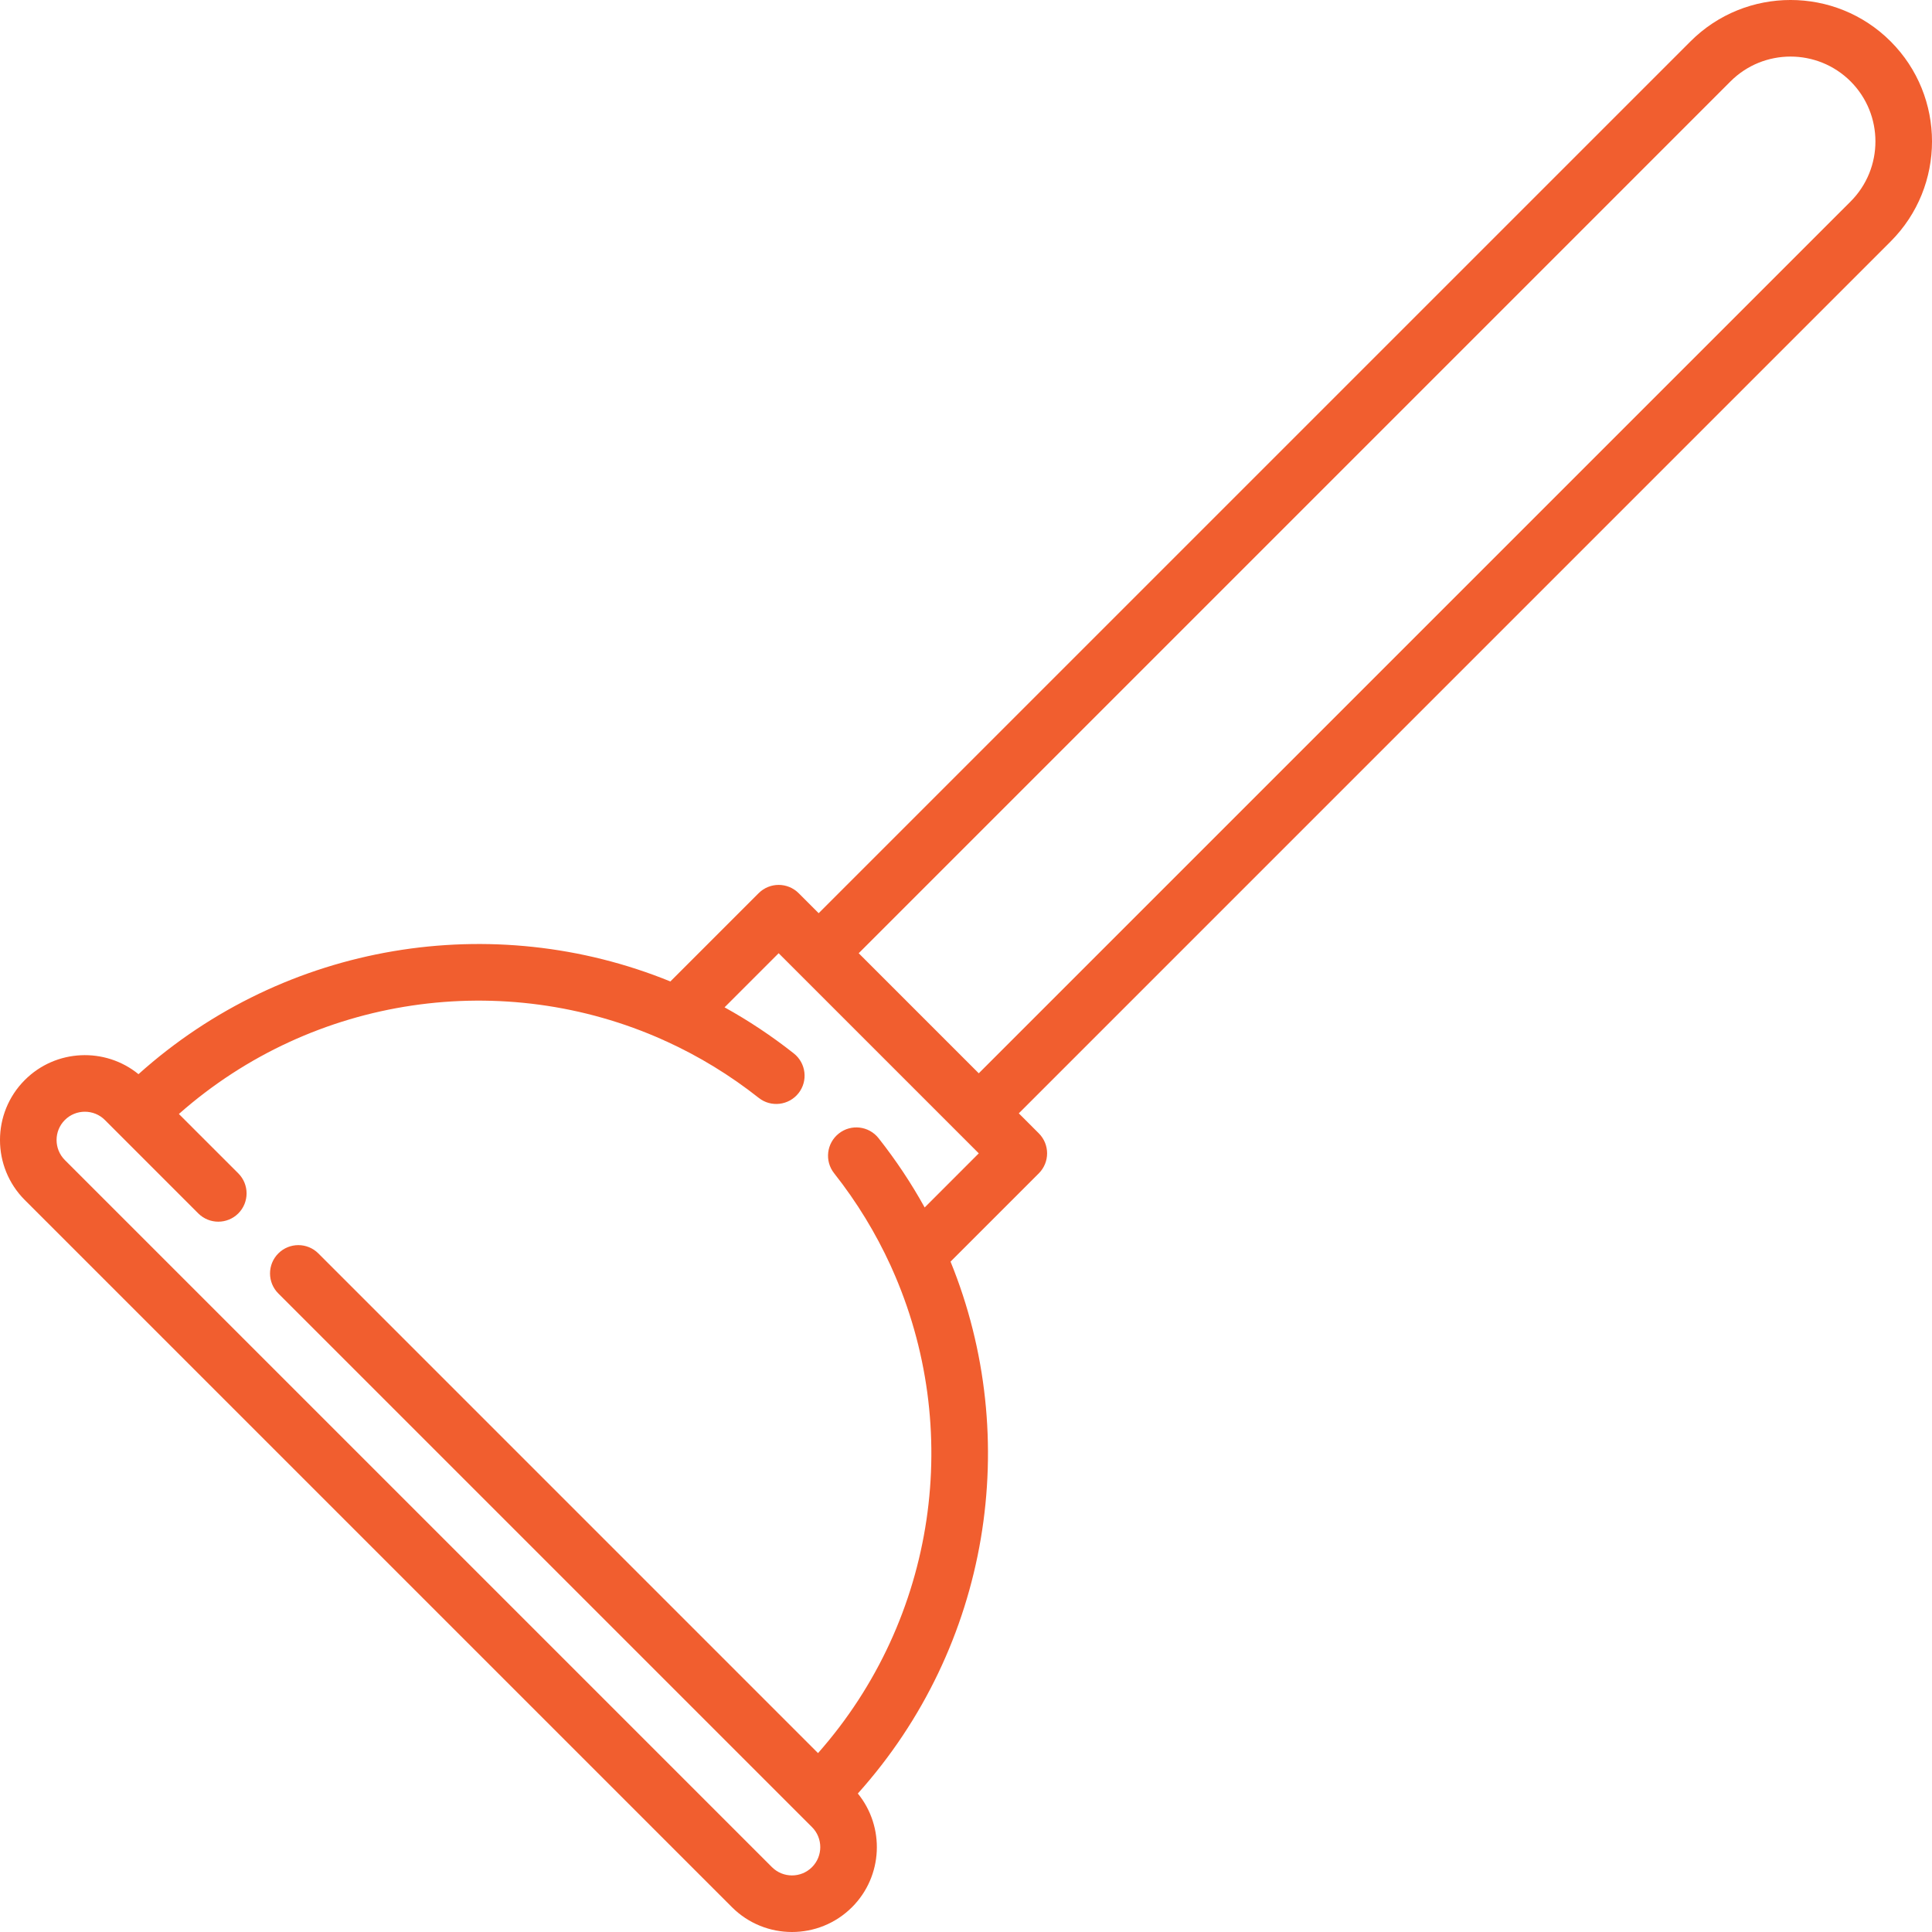 <svg width="69" height="69" viewBox="0 0 69 69" fill="none" xmlns="http://www.w3.org/2000/svg">
<path d="M67.522 1.478C65.552 -0.493 62.345 -0.493 60.375 1.478L29.238 32.614L28.524 31.9C28.129 31.505 27.489 31.505 27.094 31.9L23.942 35.052C17.617 32.476 10.205 33.644 4.946 38.363C3.756 37.393 1.995 37.462 0.887 38.571C-0.296 39.753 -0.296 41.677 0.887 42.859L26.141 68.113C26.732 68.704 27.509 69 28.285 69C29.062 69 29.838 68.704 30.43 68.113C31.538 67.005 31.607 65.245 30.637 64.054C35.356 58.795 36.524 51.383 33.948 45.058L37.1 41.906C37.495 41.511 37.495 40.871 37.1 40.476L36.386 39.762L67.522 8.625C69.493 6.655 69.493 3.448 67.522 1.478ZM33.024 43.124C32.55 42.267 32.001 41.439 31.377 40.649C31.03 40.211 30.395 40.136 29.957 40.483C29.519 40.829 29.444 41.464 29.79 41.902C30.607 42.936 31.277 44.042 31.805 45.194C31.819 45.231 31.835 45.268 31.854 45.304C34.408 50.997 33.468 57.797 29.215 62.611L11.37 44.765C10.975 44.37 10.335 44.37 9.94 44.765C9.545 45.16 9.545 45.8 9.94 46.195L28.522 64.777C28.525 64.779 29 65.254 29 65.254C29.394 65.648 29.394 66.29 29 66.684C28.606 67.078 27.965 67.078 27.57 66.684L2.316 41.43C1.922 41.035 1.922 40.394 2.316 40C2.71 39.606 3.352 39.606 3.746 40L4.221 40.475C4.223 40.478 7.081 43.336 7.081 43.336C7.476 43.73 8.116 43.73 8.511 43.336C8.905 42.941 8.905 42.301 8.511 41.906L6.389 39.785C11.203 35.532 18.003 34.592 23.697 37.146C23.732 37.165 23.768 37.181 23.805 37.195C24.958 37.722 26.064 38.393 27.098 39.21C27.535 39.556 28.171 39.481 28.518 39.043C28.864 38.605 28.789 37.97 28.351 37.623C27.561 36.999 26.733 36.45 25.877 35.976L27.809 34.044L28.522 34.757C28.525 34.76 34.24 40.475 34.24 40.475C34.243 40.478 34.956 41.191 34.956 41.191L33.024 43.124ZM66.093 7.196L34.956 38.332L30.668 34.044L61.804 2.907C62.986 1.725 64.91 1.725 66.093 2.907C67.275 4.09 67.275 6.013 66.093 7.196Z" fill="#F15E2F"/>
</svg>
